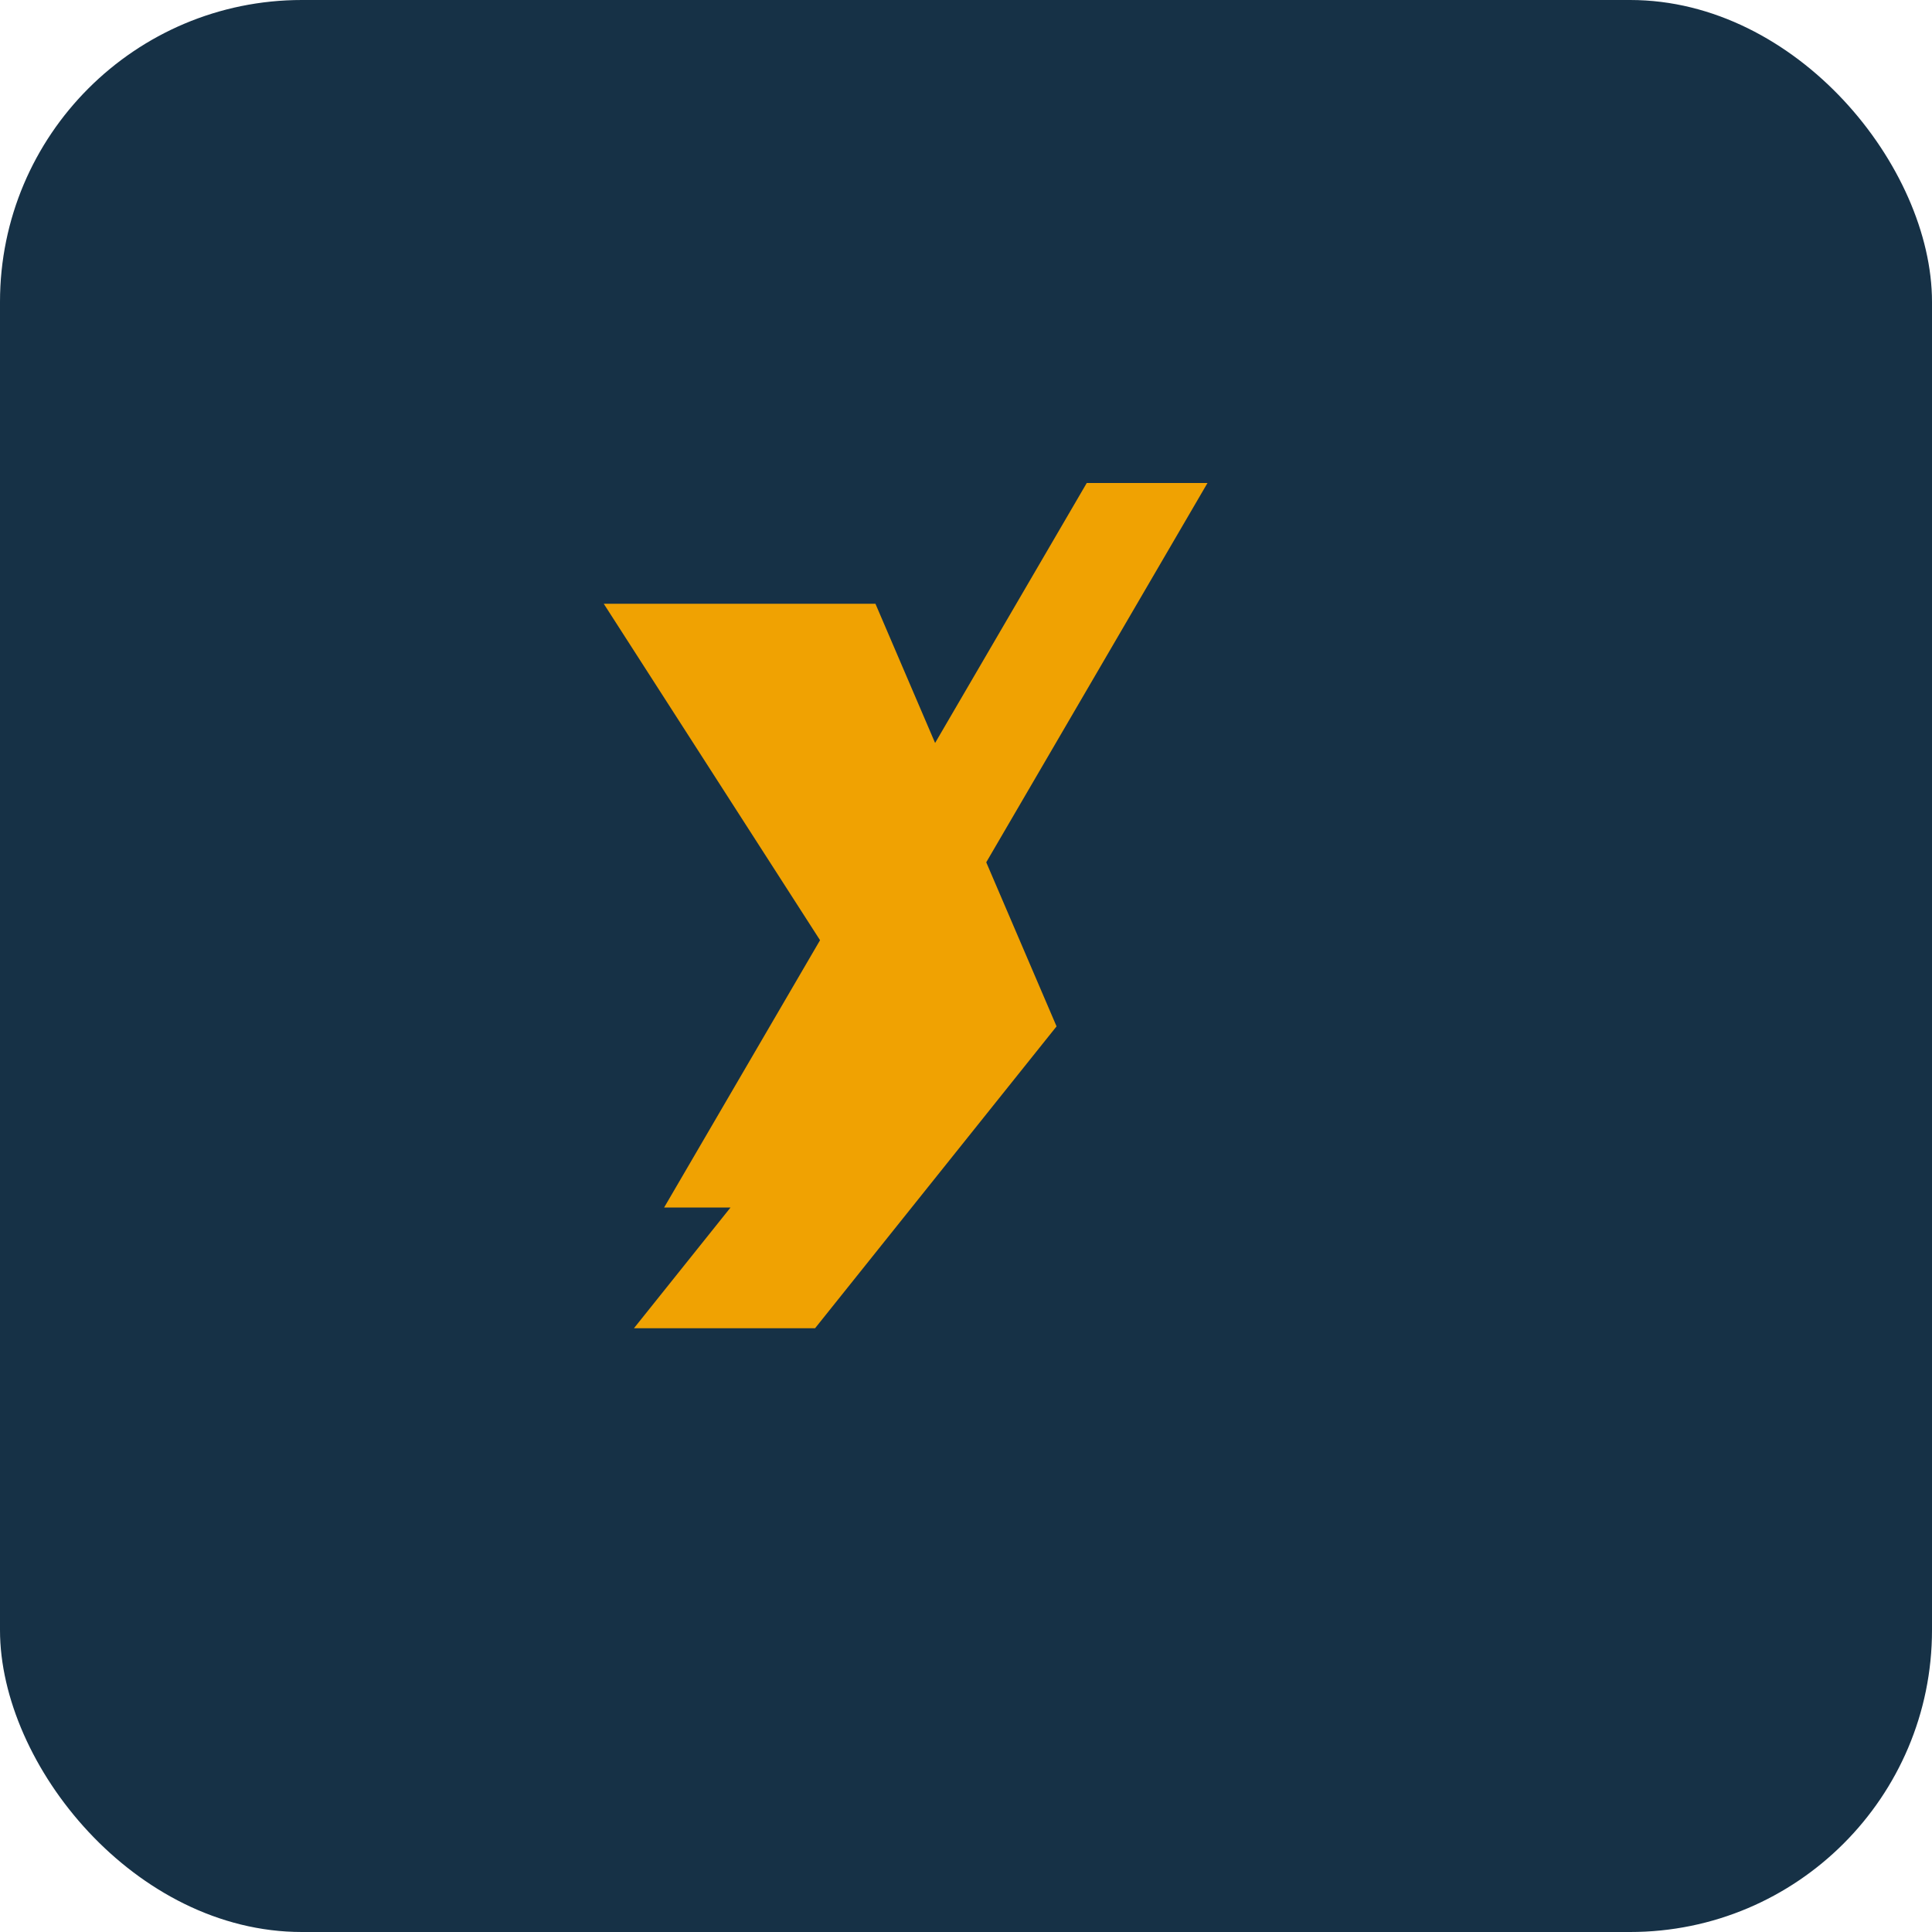 <?xml version="1.0" encoding="UTF-8"?>
<svg xmlns="http://www.w3.org/2000/svg" width="32" height="32" viewBox="0 0 32 32"><rect width="32" height="32" rx="5" fill="#163146"/><path d="M10 10l4.5 7-4 5h3l4-5L14.5 10zm10-2h-2l-7 12h2z" fill="#F0A202"/></svg>